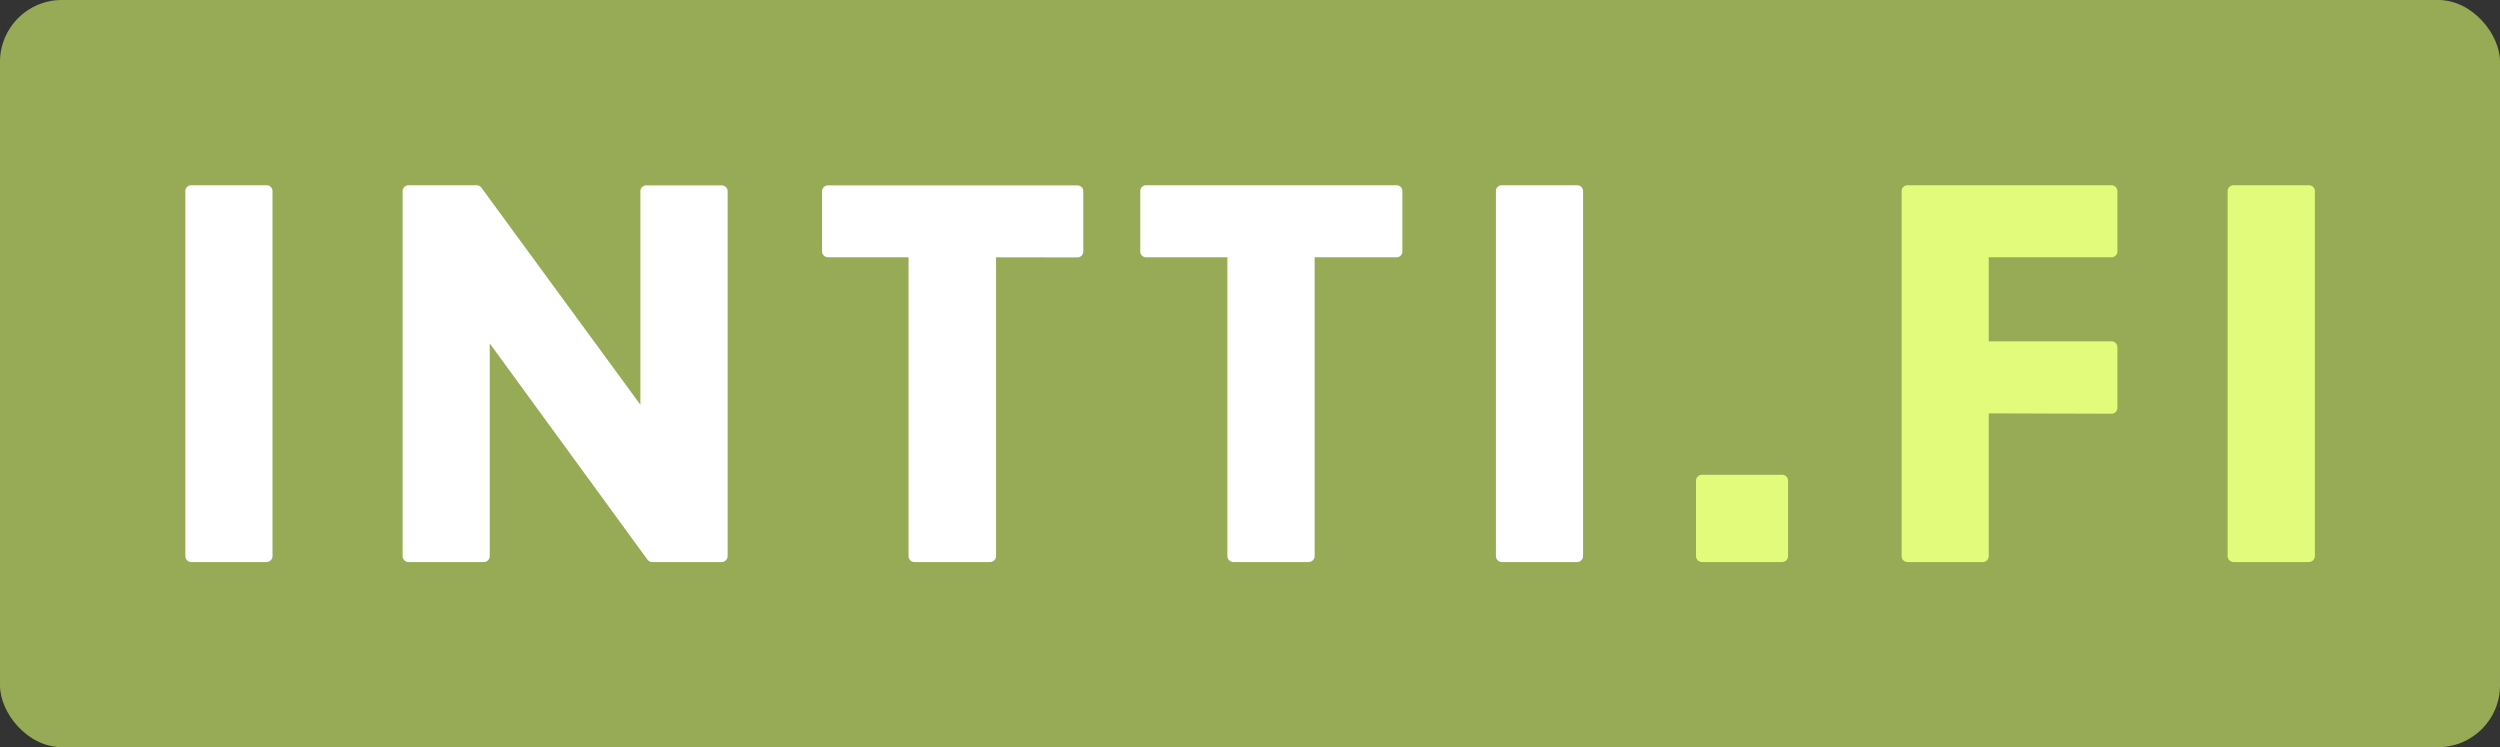 <svg xmlns="http://www.w3.org/2000/svg" viewBox="0 0 202.3 60.46"><rect x="0" y="0" width="202.3" height="60.46" fill="#333333" stroke="none"/><defs><style>.cls-1{fill:#97ab56;}.cls-2{fill:#fff;}.cls-3{fill:#e2fb7b;}</style></defs><g id="Kalustokuvasto"><rect class="cls-1" width="202.3" height="60.46" rx="5"/><path class="cls-2" d="M15,45V15.47a.47.47,0,0,1,.48-.48h6.09a.47.47,0,0,1,.48.48V45a.48.48,0,0,1-.48.48H15.47A.48.48,0,0,1,15,45Z"/><path class="cls-2" d="M52.38,45.27,39.63,27.79V45a.48.48,0,0,1-.48.48H33.06a.48.48,0,0,1-.48-.48V15.47a.47.47,0,0,1,.48-.48h5.5a.49.49,0,0,1,.39.19L51.82,32.75V15.47A.48.48,0,0,1,52.3,15h6.1a.48.48,0,0,1,.48.48V45a.49.49,0,0,1-.48.48H52.76A.48.48,0,0,1,52.38,45.27Z"/><path class="cls-2" d="M80.6,20.82V45a.48.48,0,0,1-.48.48H74a.48.48,0,0,1-.48-.48V20.82H67a.48.48,0,0,1-.48-.48V15.47A.48.48,0,0,1,67,15H87.18a.48.48,0,0,1,.48.48v4.87a.48.48,0,0,1-.48.48Z"/><path class="cls-2" d="M106.38,20.82V45a.49.49,0,0,1-.48.48H99.8a.49.49,0,0,1-.48-.48V20.82H92.75a.47.47,0,0,1-.48-.48V15.47a.47.47,0,0,1,.48-.48H113a.47.47,0,0,1,.48.48v4.87a.47.47,0,0,1-.48.48Z"/><path class="cls-2" d="M121.05,45V15.47a.47.47,0,0,1,.48-.48h6.09a.47.47,0,0,1,.48.48V45a.48.48,0,0,1-.48.48h-6.09A.48.48,0,0,1,121.05,45Z"/><path class="cls-3" d="M137.24,45v-6.1a.49.49,0,0,1,.48-.48h6.49a.48.48,0,0,1,.48.48V45a.48.48,0,0,1-.48.48h-6.49A.49.49,0,0,1,137.24,45Z"/><path class="cls-3" d="M160.93,33.45V45a.48.48,0,0,1-.48.48h-6.09a.48.48,0,0,1-.48-.48V15.47a.47.47,0,0,1,.48-.48h16.5a.48.48,0,0,1,.48.48v4.87a.48.48,0,0,1-.48.48h-9.93v6.8h9.93a.48.48,0,0,1,.48.48V33a.48.48,0,0,1-.48.48Z"/><path class="cls-3" d="M180.26,45V15.47a.48.48,0,0,1,.48-.48h6.1a.48.48,0,0,1,.48.48V45a.49.49,0,0,1-.48.48h-6.1A.49.49,0,0,1,180.26,45Z"/></g></svg>